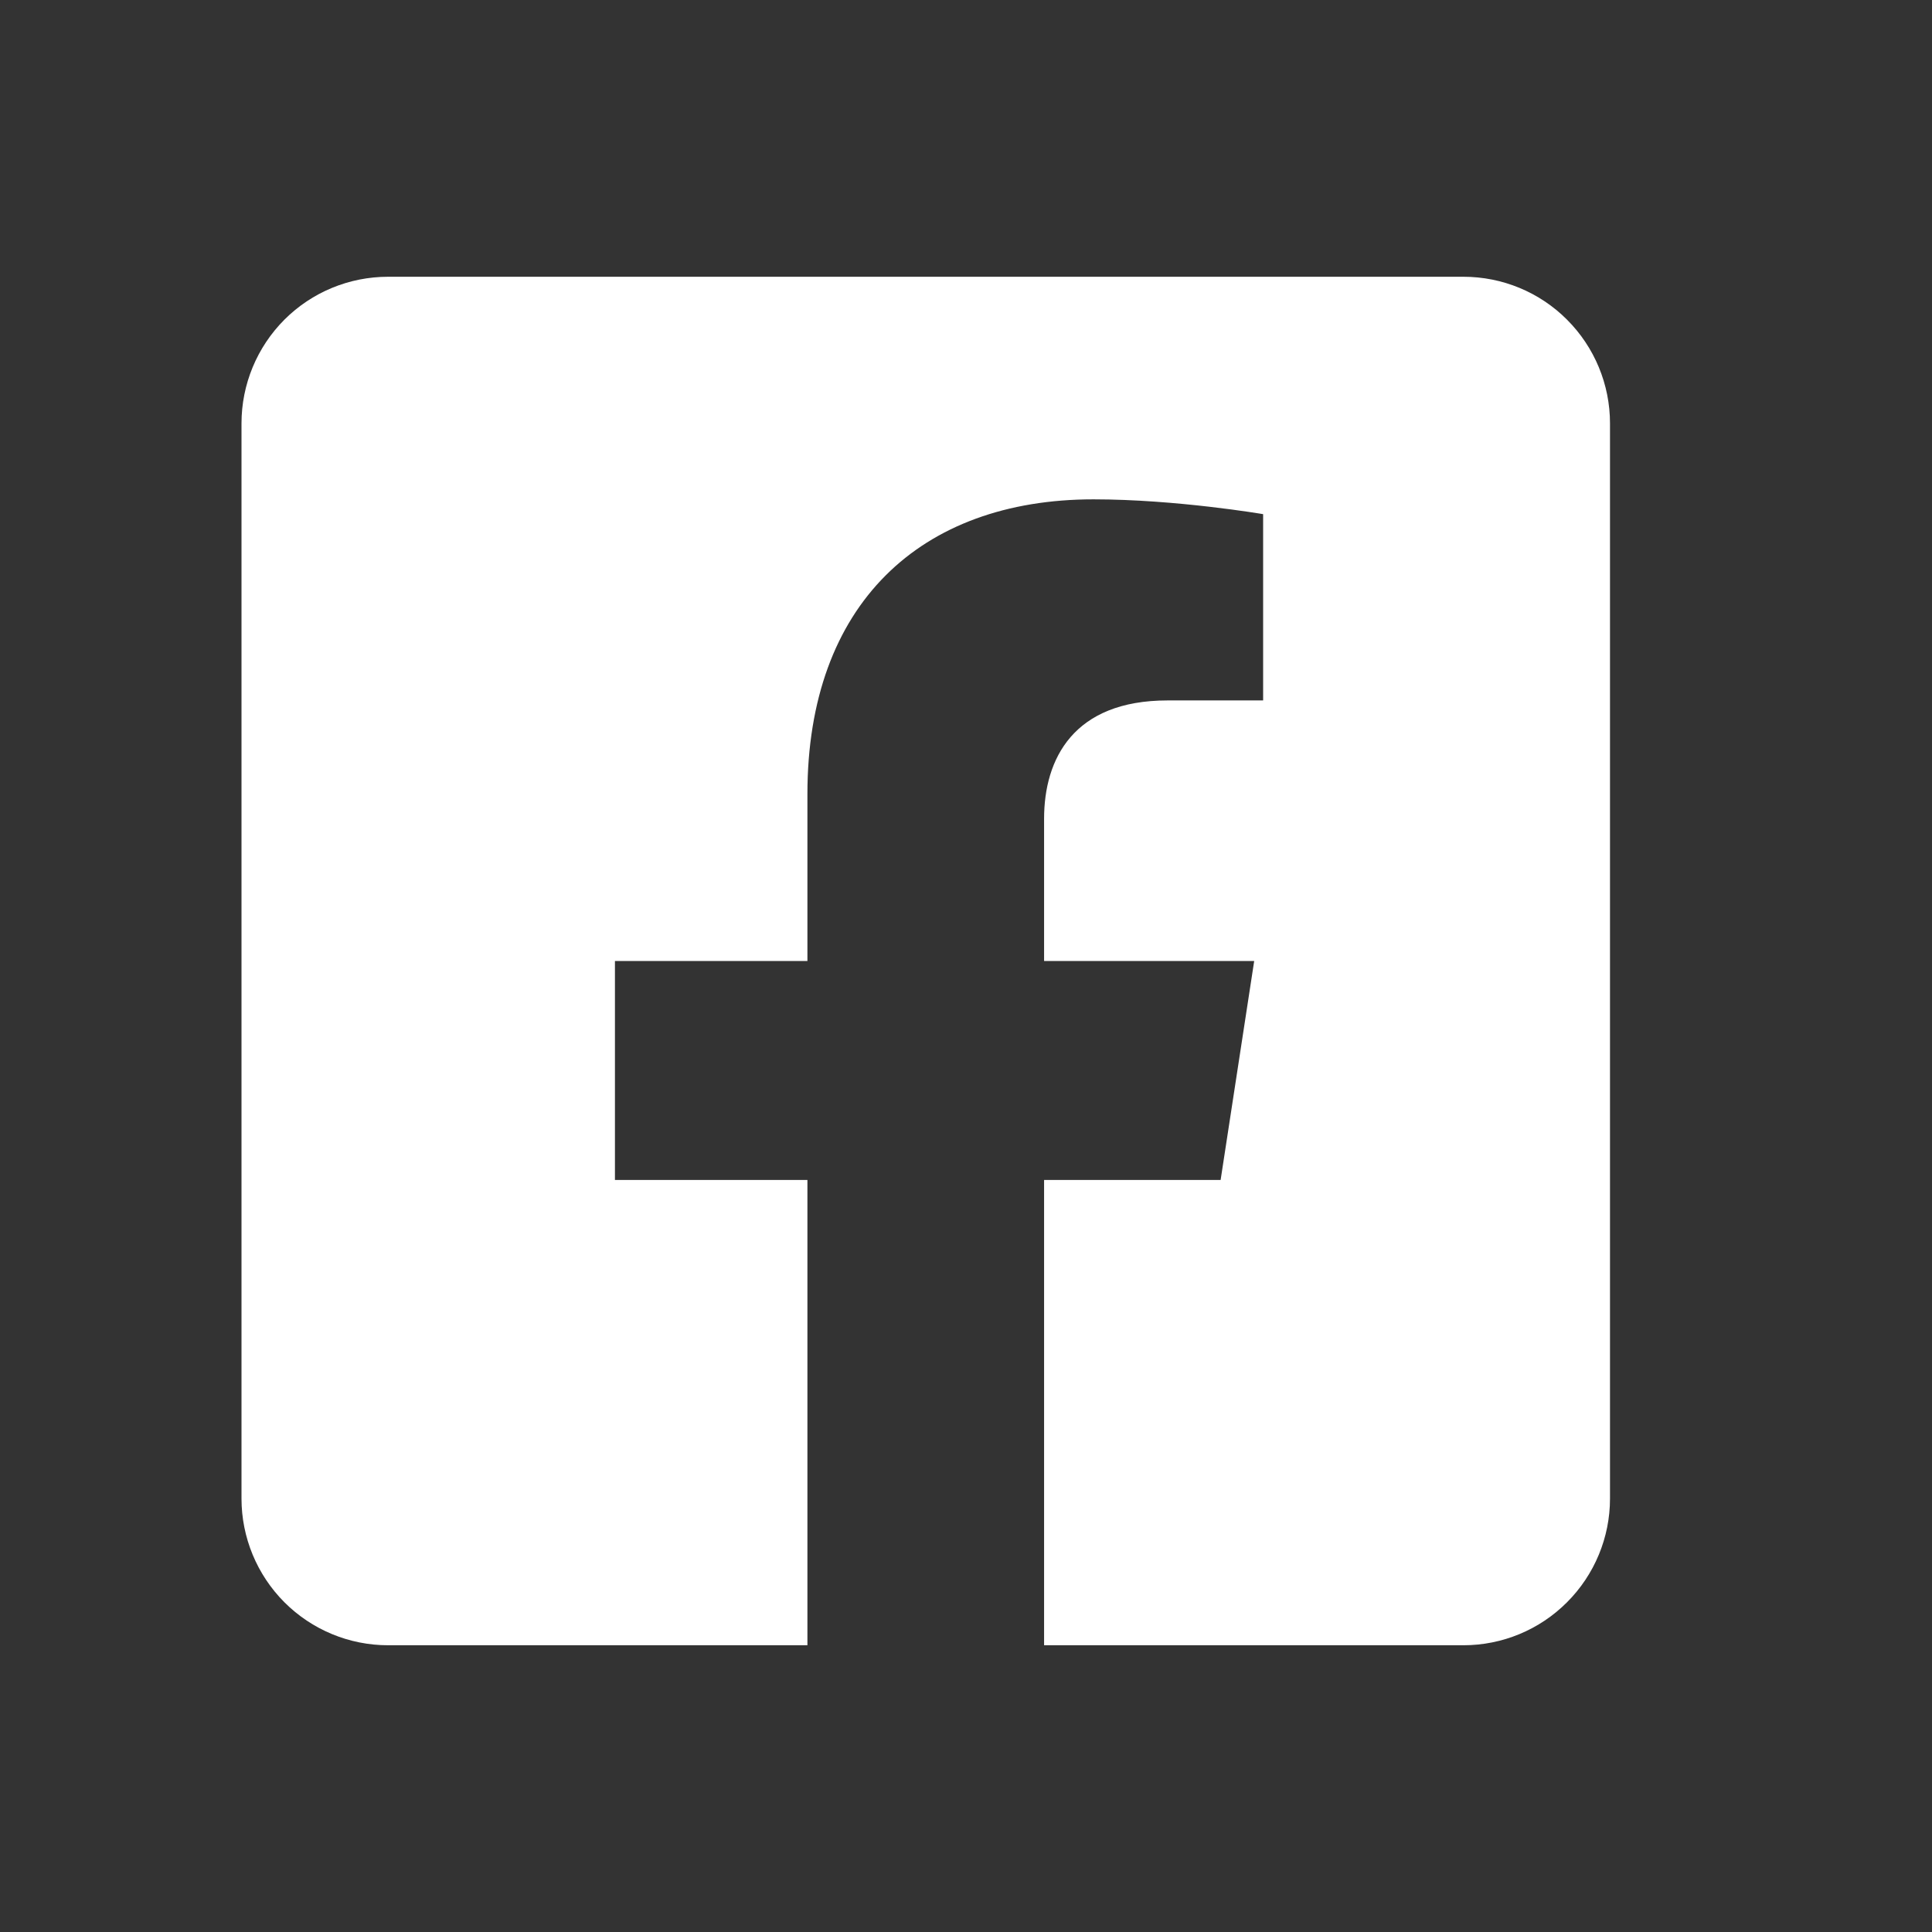 <svg xmlns="http://www.w3.org/2000/svg" width="24" height="24" viewBox="0 0 24 24" fill="none"><rect x="0" y="0" width="24" height="24" fill="#333333" stroke="none"/><path d="M18.179 3.438H4.821C4.338 3.438 3.875 3.629 3.533 3.971C3.192 4.313 3 4.776 3 5.259L3 18.616C3 19.099 3.192 19.562 3.533 19.904C3.875 20.246 4.338 20.438 4.821 20.438H10.03V14.658H7.639V11.938H10.03V9.864C10.03 7.506 11.434 6.203 13.584 6.203C14.614 6.203 15.691 6.387 15.691 6.387V8.701H14.504C13.335 8.701 12.97 9.427 12.97 10.171V11.938H15.58L15.163 14.658H12.97V20.438H18.179C18.662 20.438 19.125 20.246 19.466 19.904C19.808 19.562 20 19.099 20 18.616V5.259C20 4.776 19.808 4.313 19.466 3.971C19.125 3.629 18.662 3.438 18.179 3.438Z" fill="white"></path></svg>